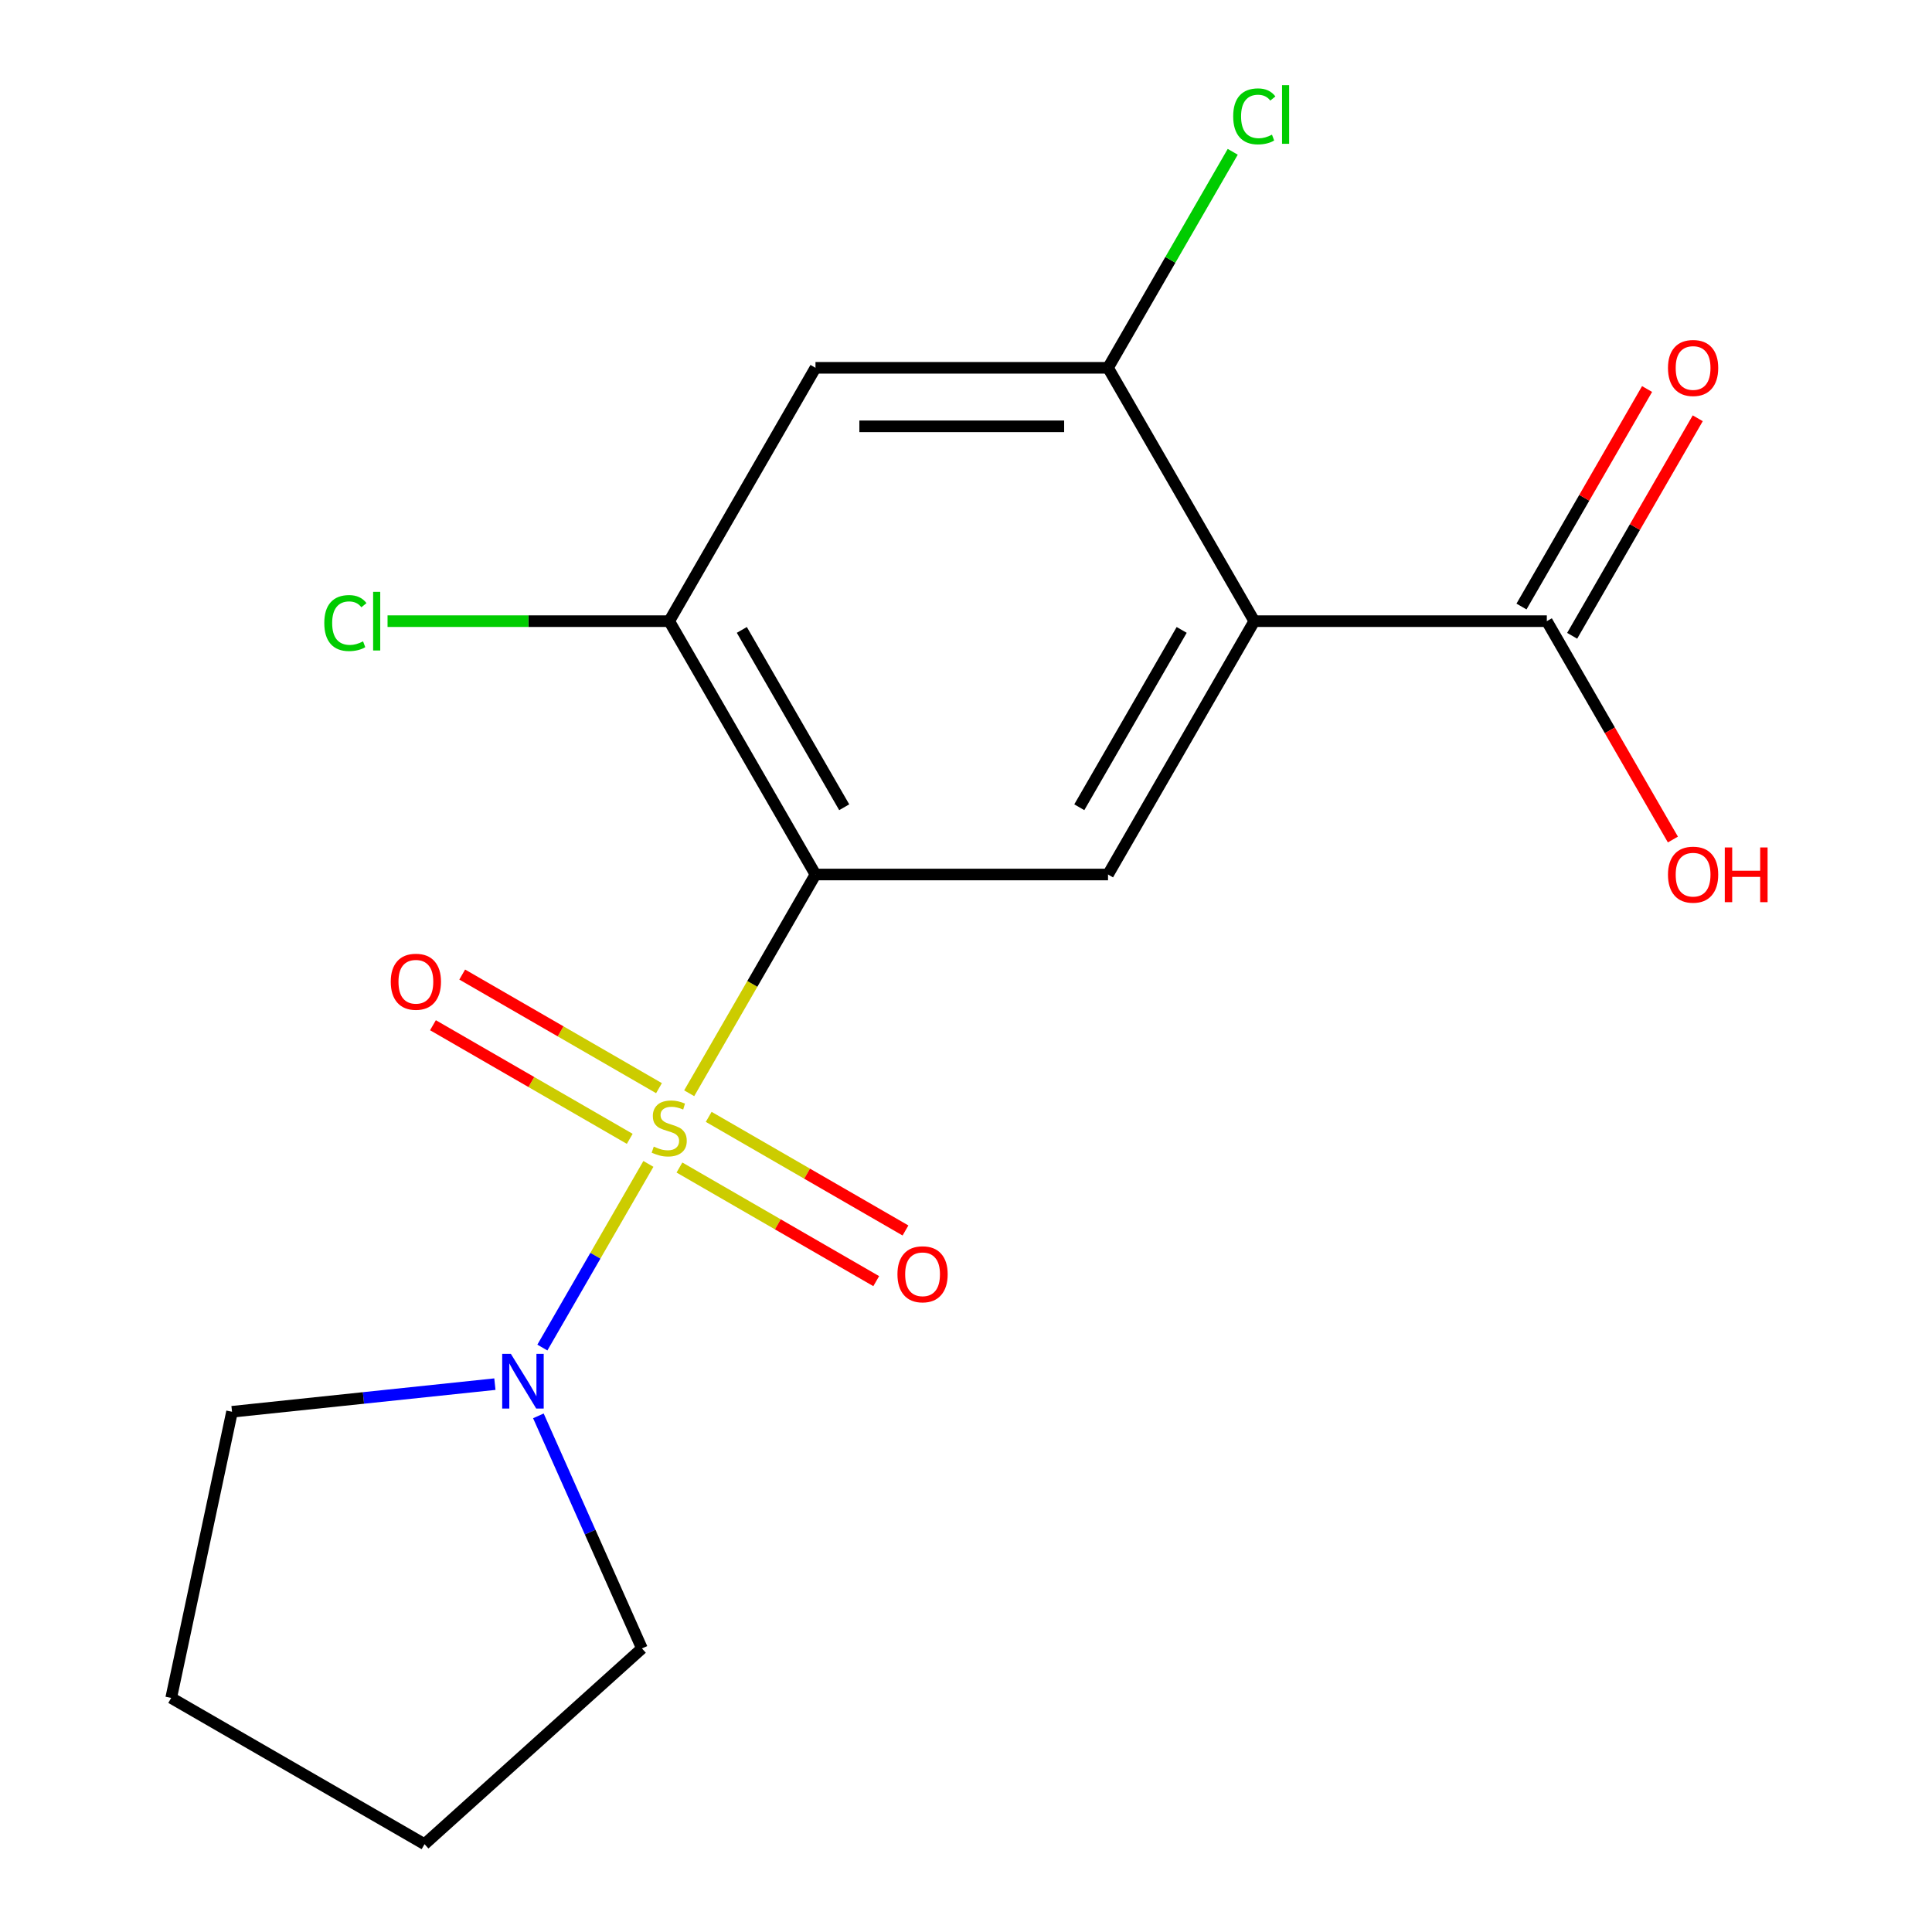 <?xml version='1.0' encoding='iso-8859-1'?>
<svg version='1.1' baseProfile='full'
              xmlns='http://www.w3.org/2000/svg'
                      xmlns:rdkit='http://www.rdkit.org/xml'
                      xmlns:xlink='http://www.w3.org/1999/xlink'
                  xml:space='preserve'
width='1000px' height='1000px' viewBox='0 0 1000 1000'>
<!-- END OF HEADER -->
<rect style='opacity:1.0;fill:#FFFFFF;stroke:none' width='1000' height='1000' x='0' y='0'> </rect>
<path class='bond-0' d='M 356.724,565.867 L 389.409,509.255' style='fill:none;fill-rule:evenodd;stroke:#CCCC00;stroke-width:6px;stroke-linecap:butt;stroke-linejoin:miter;stroke-opacity:1' />
<path class='bond-0' d='M 389.409,509.255 L 422.094,452.642' style='fill:none;fill-rule:evenodd;stroke:#000000;stroke-width:6px;stroke-linecap:butt;stroke-linejoin:miter;stroke-opacity:1' />
<path class='bond-2' d='M 335.61,602.438 L 308.169,649.967' style='fill:none;fill-rule:evenodd;stroke:#CCCC00;stroke-width:6px;stroke-linecap:butt;stroke-linejoin:miter;stroke-opacity:1' />
<path class='bond-2' d='M 308.169,649.967 L 280.728,697.496' style='fill:none;fill-rule:evenodd;stroke:#0000FF;stroke-width:6px;stroke-linecap:butt;stroke-linejoin:miter;stroke-opacity:1' />
<path class='bond-8' d='M 341.092,563.232 L 290.166,533.83' style='fill:none;fill-rule:evenodd;stroke:#CCCC00;stroke-width:6px;stroke-linecap:butt;stroke-linejoin:miter;stroke-opacity:1' />
<path class='bond-8' d='M 290.166,533.83 L 239.241,504.428' style='fill:none;fill-rule:evenodd;stroke:#FF0000;stroke-width:6px;stroke-linecap:butt;stroke-linejoin:miter;stroke-opacity:1' />
<path class='bond-8' d='M 325.95,589.458 L 275.025,560.056' style='fill:none;fill-rule:evenodd;stroke:#CCCC00;stroke-width:6px;stroke-linecap:butt;stroke-linejoin:miter;stroke-opacity:1' />
<path class='bond-8' d='M 275.025,560.056 L 224.099,530.654' style='fill:none;fill-rule:evenodd;stroke:#FF0000;stroke-width:6px;stroke-linecap:butt;stroke-linejoin:miter;stroke-opacity:1' />
<path class='bond-9' d='M 351.681,604.313 L 402.606,633.715' style='fill:none;fill-rule:evenodd;stroke:#CCCC00;stroke-width:6px;stroke-linecap:butt;stroke-linejoin:miter;stroke-opacity:1' />
<path class='bond-9' d='M 402.606,633.715 L 453.532,663.117' style='fill:none;fill-rule:evenodd;stroke:#FF0000;stroke-width:6px;stroke-linecap:butt;stroke-linejoin:miter;stroke-opacity:1' />
<path class='bond-9' d='M 366.823,578.087 L 417.748,607.489' style='fill:none;fill-rule:evenodd;stroke:#CCCC00;stroke-width:6px;stroke-linecap:butt;stroke-linejoin:miter;stroke-opacity:1' />
<path class='bond-9' d='M 417.748,607.489 L 468.673,636.891' style='fill:none;fill-rule:evenodd;stroke:#FF0000;stroke-width:6px;stroke-linecap:butt;stroke-linejoin:miter;stroke-opacity:1' />
<path class='bond-3' d='M 422.094,452.642 L 573.511,452.642' style='fill:none;fill-rule:evenodd;stroke:#000000;stroke-width:6px;stroke-linecap:butt;stroke-linejoin:miter;stroke-opacity:1' />
<path class='bond-4' d='M 422.094,452.642 L 346.386,321.512' style='fill:none;fill-rule:evenodd;stroke:#000000;stroke-width:6px;stroke-linecap:butt;stroke-linejoin:miter;stroke-opacity:1' />
<path class='bond-4' d='M 436.964,417.831 L 383.969,326.04' style='fill:none;fill-rule:evenodd;stroke:#000000;stroke-width:6px;stroke-linecap:butt;stroke-linejoin:miter;stroke-opacity:1' />
<path class='bond-1' d='M 649.219,321.512 L 573.511,452.642' style='fill:none;fill-rule:evenodd;stroke:#000000;stroke-width:6px;stroke-linecap:butt;stroke-linejoin:miter;stroke-opacity:1' />
<path class='bond-1' d='M 611.636,326.04 L 558.641,417.831' style='fill:none;fill-rule:evenodd;stroke:#000000;stroke-width:6px;stroke-linecap:butt;stroke-linejoin:miter;stroke-opacity:1' />
<path class='bond-6' d='M 649.219,321.512 L 800.635,321.512' style='fill:none;fill-rule:evenodd;stroke:#000000;stroke-width:6px;stroke-linecap:butt;stroke-linejoin:miter;stroke-opacity:1' />
<path class='bond-19' d='M 649.219,321.512 L 573.511,190.382' style='fill:none;fill-rule:evenodd;stroke:#000000;stroke-width:6px;stroke-linecap:butt;stroke-linejoin:miter;stroke-opacity:1' />
<path class='bond-14' d='M 278.668,732.848 L 305.466,793.038' style='fill:none;fill-rule:evenodd;stroke:#0000FF;stroke-width:6px;stroke-linecap:butt;stroke-linejoin:miter;stroke-opacity:1' />
<path class='bond-14' d='M 305.466,793.038 L 332.265,853.228' style='fill:none;fill-rule:evenodd;stroke:#000000;stroke-width:6px;stroke-linecap:butt;stroke-linejoin:miter;stroke-opacity:1' />
<path class='bond-15' d='M 256.153,716.429 L 188.122,723.58' style='fill:none;fill-rule:evenodd;stroke:#0000FF;stroke-width:6px;stroke-linecap:butt;stroke-linejoin:miter;stroke-opacity:1' />
<path class='bond-15' d='M 188.122,723.58 L 120.092,730.73' style='fill:none;fill-rule:evenodd;stroke:#000000;stroke-width:6px;stroke-linecap:butt;stroke-linejoin:miter;stroke-opacity:1' />
<path class='bond-7' d='M 346.386,321.512 L 422.094,190.382' style='fill:none;fill-rule:evenodd;stroke:#000000;stroke-width:6px;stroke-linecap:butt;stroke-linejoin:miter;stroke-opacity:1' />
<path class='bond-11' d='M 346.386,321.512 L 273.491,321.512' style='fill:none;fill-rule:evenodd;stroke:#000000;stroke-width:6px;stroke-linecap:butt;stroke-linejoin:miter;stroke-opacity:1' />
<path class='bond-11' d='M 273.491,321.512 L 200.596,321.512' style='fill:none;fill-rule:evenodd;stroke:#00CC00;stroke-width:6px;stroke-linecap:butt;stroke-linejoin:miter;stroke-opacity:1' />
<path class='bond-5' d='M 573.511,190.382 L 422.094,190.382' style='fill:none;fill-rule:evenodd;stroke:#000000;stroke-width:6px;stroke-linecap:butt;stroke-linejoin:miter;stroke-opacity:1' />
<path class='bond-5' d='M 550.798,220.665 L 444.807,220.665' style='fill:none;fill-rule:evenodd;stroke:#000000;stroke-width:6px;stroke-linecap:butt;stroke-linejoin:miter;stroke-opacity:1' />
<path class='bond-12' d='M 573.511,190.382 L 605.786,134.479' style='fill:none;fill-rule:evenodd;stroke:#000000;stroke-width:6px;stroke-linecap:butt;stroke-linejoin:miter;stroke-opacity:1' />
<path class='bond-12' d='M 605.786,134.479 L 638.061,78.577' style='fill:none;fill-rule:evenodd;stroke:#00CC00;stroke-width:6px;stroke-linecap:butt;stroke-linejoin:miter;stroke-opacity:1' />
<path class='bond-10' d='M 813.748,329.083 L 846.248,272.79' style='fill:none;fill-rule:evenodd;stroke:#000000;stroke-width:6px;stroke-linecap:butt;stroke-linejoin:miter;stroke-opacity:1' />
<path class='bond-10' d='M 846.248,272.79 L 878.749,216.498' style='fill:none;fill-rule:evenodd;stroke:#FF0000;stroke-width:6px;stroke-linecap:butt;stroke-linejoin:miter;stroke-opacity:1' />
<path class='bond-10' d='M 787.522,313.941 L 820.022,257.649' style='fill:none;fill-rule:evenodd;stroke:#000000;stroke-width:6px;stroke-linecap:butt;stroke-linejoin:miter;stroke-opacity:1' />
<path class='bond-10' d='M 820.022,257.649 L 852.523,201.356' style='fill:none;fill-rule:evenodd;stroke:#FF0000;stroke-width:6px;stroke-linecap:butt;stroke-linejoin:miter;stroke-opacity:1' />
<path class='bond-13' d='M 800.635,321.512 L 833.262,378.024' style='fill:none;fill-rule:evenodd;stroke:#000000;stroke-width:6px;stroke-linecap:butt;stroke-linejoin:miter;stroke-opacity:1' />
<path class='bond-13' d='M 833.262,378.024 L 865.89,434.537' style='fill:none;fill-rule:evenodd;stroke:#FF0000;stroke-width:6px;stroke-linecap:butt;stroke-linejoin:miter;stroke-opacity:1' />
<path class='bond-17' d='M 332.265,853.228 L 219.741,954.545' style='fill:none;fill-rule:evenodd;stroke:#000000;stroke-width:6px;stroke-linecap:butt;stroke-linejoin:miter;stroke-opacity:1' />
<path class='bond-16' d='M 120.092,730.73 L 88.61,878.837' style='fill:none;fill-rule:evenodd;stroke:#000000;stroke-width:6px;stroke-linecap:butt;stroke-linejoin:miter;stroke-opacity:1' />
<path class='bond-18' d='M 88.61,878.837 L 219.741,954.545' style='fill:none;fill-rule:evenodd;stroke:#000000;stroke-width:6px;stroke-linecap:butt;stroke-linejoin:miter;stroke-opacity:1' />
<path  class='atom-0' d='M 338.386 593.492
Q 338.706 593.612, 340.026 594.172
Q 341.346 594.732, 342.786 595.092
Q 344.266 595.412, 345.706 595.412
Q 348.386 595.412, 349.946 594.132
Q 351.506 592.812, 351.506 590.532
Q 351.506 588.972, 350.706 588.012
Q 349.946 587.052, 348.746 586.532
Q 347.546 586.012, 345.546 585.412
Q 343.026 584.652, 341.506 583.932
Q 340.026 583.212, 338.946 581.692
Q 337.906 580.172, 337.906 577.612
Q 337.906 574.052, 340.306 571.852
Q 342.746 569.652, 347.546 569.652
Q 350.826 569.652, 354.546 571.212
L 353.626 574.292
Q 350.226 572.892, 347.666 572.892
Q 344.906 572.892, 343.386 574.052
Q 341.866 575.172, 341.906 577.132
Q 341.906 578.652, 342.666 579.572
Q 343.466 580.492, 344.586 581.012
Q 345.746 581.532, 347.666 582.132
Q 350.226 582.932, 351.746 583.732
Q 353.266 584.532, 354.346 586.172
Q 355.466 587.772, 355.466 590.532
Q 355.466 594.452, 352.826 596.572
Q 350.226 598.652, 345.866 598.652
Q 343.346 598.652, 341.426 598.092
Q 339.546 597.572, 337.306 596.652
L 338.386 593.492
' fill='#CCCC00'/>
<path  class='atom-3' d='M 264.418 700.743
L 273.698 715.743
Q 274.618 717.223, 276.098 719.903
Q 277.578 722.583, 277.658 722.743
L 277.658 700.743
L 281.418 700.743
L 281.418 729.063
L 277.538 729.063
L 267.578 712.663
Q 266.418 710.743, 265.178 708.543
Q 263.978 706.343, 263.618 705.663
L 263.618 729.063
L 259.938 729.063
L 259.938 700.743
L 264.418 700.743
' fill='#0000FF'/>
<path  class='atom-9' d='M 202.256 508.144
Q 202.256 501.344, 205.616 497.544
Q 208.976 493.744, 215.256 493.744
Q 221.536 493.744, 224.896 497.544
Q 228.256 501.344, 228.256 508.144
Q 228.256 515.024, 224.856 518.944
Q 221.456 522.824, 215.256 522.824
Q 209.016 522.824, 205.616 518.944
Q 202.256 515.064, 202.256 508.144
M 215.256 519.624
Q 219.576 519.624, 221.896 516.744
Q 224.256 513.824, 224.256 508.144
Q 224.256 502.584, 221.896 499.784
Q 219.576 496.944, 215.256 496.944
Q 210.936 496.944, 208.576 499.744
Q 206.256 502.544, 206.256 508.144
Q 206.256 513.864, 208.576 516.744
Q 210.936 519.624, 215.256 519.624
' fill='#FF0000'/>
<path  class='atom-10' d='M 464.517 659.561
Q 464.517 652.761, 467.877 648.961
Q 471.237 645.161, 477.517 645.161
Q 483.797 645.161, 487.157 648.961
Q 490.517 652.761, 490.517 659.561
Q 490.517 666.441, 487.117 670.361
Q 483.717 674.241, 477.517 674.241
Q 471.277 674.241, 467.877 670.361
Q 464.517 666.481, 464.517 659.561
M 477.517 671.041
Q 481.837 671.041, 484.157 668.161
Q 486.517 665.241, 486.517 659.561
Q 486.517 654.001, 484.157 651.201
Q 481.837 648.361, 477.517 648.361
Q 473.197 648.361, 470.837 651.161
Q 468.517 653.961, 468.517 659.561
Q 468.517 665.281, 470.837 668.161
Q 473.197 671.041, 477.517 671.041
' fill='#FF0000'/>
<path  class='atom-11' d='M 863.343 190.462
Q 863.343 183.662, 866.703 179.862
Q 870.063 176.062, 876.343 176.062
Q 882.623 176.062, 885.983 179.862
Q 889.343 183.662, 889.343 190.462
Q 889.343 197.342, 885.943 201.262
Q 882.543 205.142, 876.343 205.142
Q 870.103 205.142, 866.703 201.262
Q 863.343 197.382, 863.343 190.462
M 876.343 201.942
Q 880.663 201.942, 882.983 199.062
Q 885.343 196.142, 885.343 190.462
Q 885.343 184.902, 882.983 182.102
Q 880.663 179.262, 876.343 179.262
Q 872.023 179.262, 869.663 182.062
Q 867.343 184.862, 867.343 190.462
Q 867.343 196.182, 869.663 199.062
Q 872.023 201.942, 876.343 201.942
' fill='#FF0000'/>
<path  class='atom-12' d='M 167.85 322.492
Q 167.85 315.452, 171.13 311.772
Q 174.45 308.052, 180.73 308.052
Q 186.57 308.052, 189.69 312.172
L 187.05 314.332
Q 184.77 311.332, 180.73 311.332
Q 176.45 311.332, 174.17 314.212
Q 171.93 317.052, 171.93 322.492
Q 171.93 328.092, 174.25 330.972
Q 176.61 333.852, 181.17 333.852
Q 184.29 333.852, 187.93 331.972
L 189.05 334.972
Q 187.57 335.932, 185.33 336.492
Q 183.09 337.052, 180.61 337.052
Q 174.45 337.052, 171.13 333.292
Q 167.85 329.532, 167.85 322.492
' fill='#00CC00'/>
<path  class='atom-12' d='M 193.13 306.332
L 196.81 306.332
L 196.81 336.692
L 193.13 336.692
L 193.13 306.332
' fill='#00CC00'/>
<path  class='atom-13' d='M 638.299 60.231
Q 638.299 53.191, 641.579 49.511
Q 644.899 45.791, 651.179 45.791
Q 657.019 45.791, 660.139 49.911
L 657.499 52.071
Q 655.219 49.071, 651.179 49.071
Q 646.899 49.071, 644.619 51.951
Q 642.379 54.791, 642.379 60.231
Q 642.379 65.831, 644.699 68.711
Q 647.059 71.591, 651.619 71.591
Q 654.739 71.591, 658.379 69.711
L 659.499 72.711
Q 658.019 73.671, 655.779 74.231
Q 653.539 74.791, 651.059 74.791
Q 644.899 74.791, 641.579 71.031
Q 638.299 67.271, 638.299 60.231
' fill='#00CC00'/>
<path  class='atom-13' d='M 663.579 44.071
L 667.259 44.071
L 667.259 74.431
L 663.579 74.431
L 663.579 44.071
' fill='#00CC00'/>
<path  class='atom-14' d='M 863.343 452.722
Q 863.343 445.922, 866.703 442.122
Q 870.063 438.322, 876.343 438.322
Q 882.623 438.322, 885.983 442.122
Q 889.343 445.922, 889.343 452.722
Q 889.343 459.602, 885.943 463.522
Q 882.543 467.402, 876.343 467.402
Q 870.103 467.402, 866.703 463.522
Q 863.343 459.642, 863.343 452.722
M 876.343 464.202
Q 880.663 464.202, 882.983 461.322
Q 885.343 458.402, 885.343 452.722
Q 885.343 447.162, 882.983 444.362
Q 880.663 441.522, 876.343 441.522
Q 872.023 441.522, 869.663 444.322
Q 867.343 447.122, 867.343 452.722
Q 867.343 458.442, 869.663 461.322
Q 872.023 464.202, 876.343 464.202
' fill='#FF0000'/>
<path  class='atom-14' d='M 892.743 438.642
L 896.583 438.642
L 896.583 450.682
L 911.063 450.682
L 911.063 438.642
L 914.903 438.642
L 914.903 466.962
L 911.063 466.962
L 911.063 453.882
L 896.583 453.882
L 896.583 466.962
L 892.743 466.962
L 892.743 438.642
' fill='#FF0000'/>
</svg>
